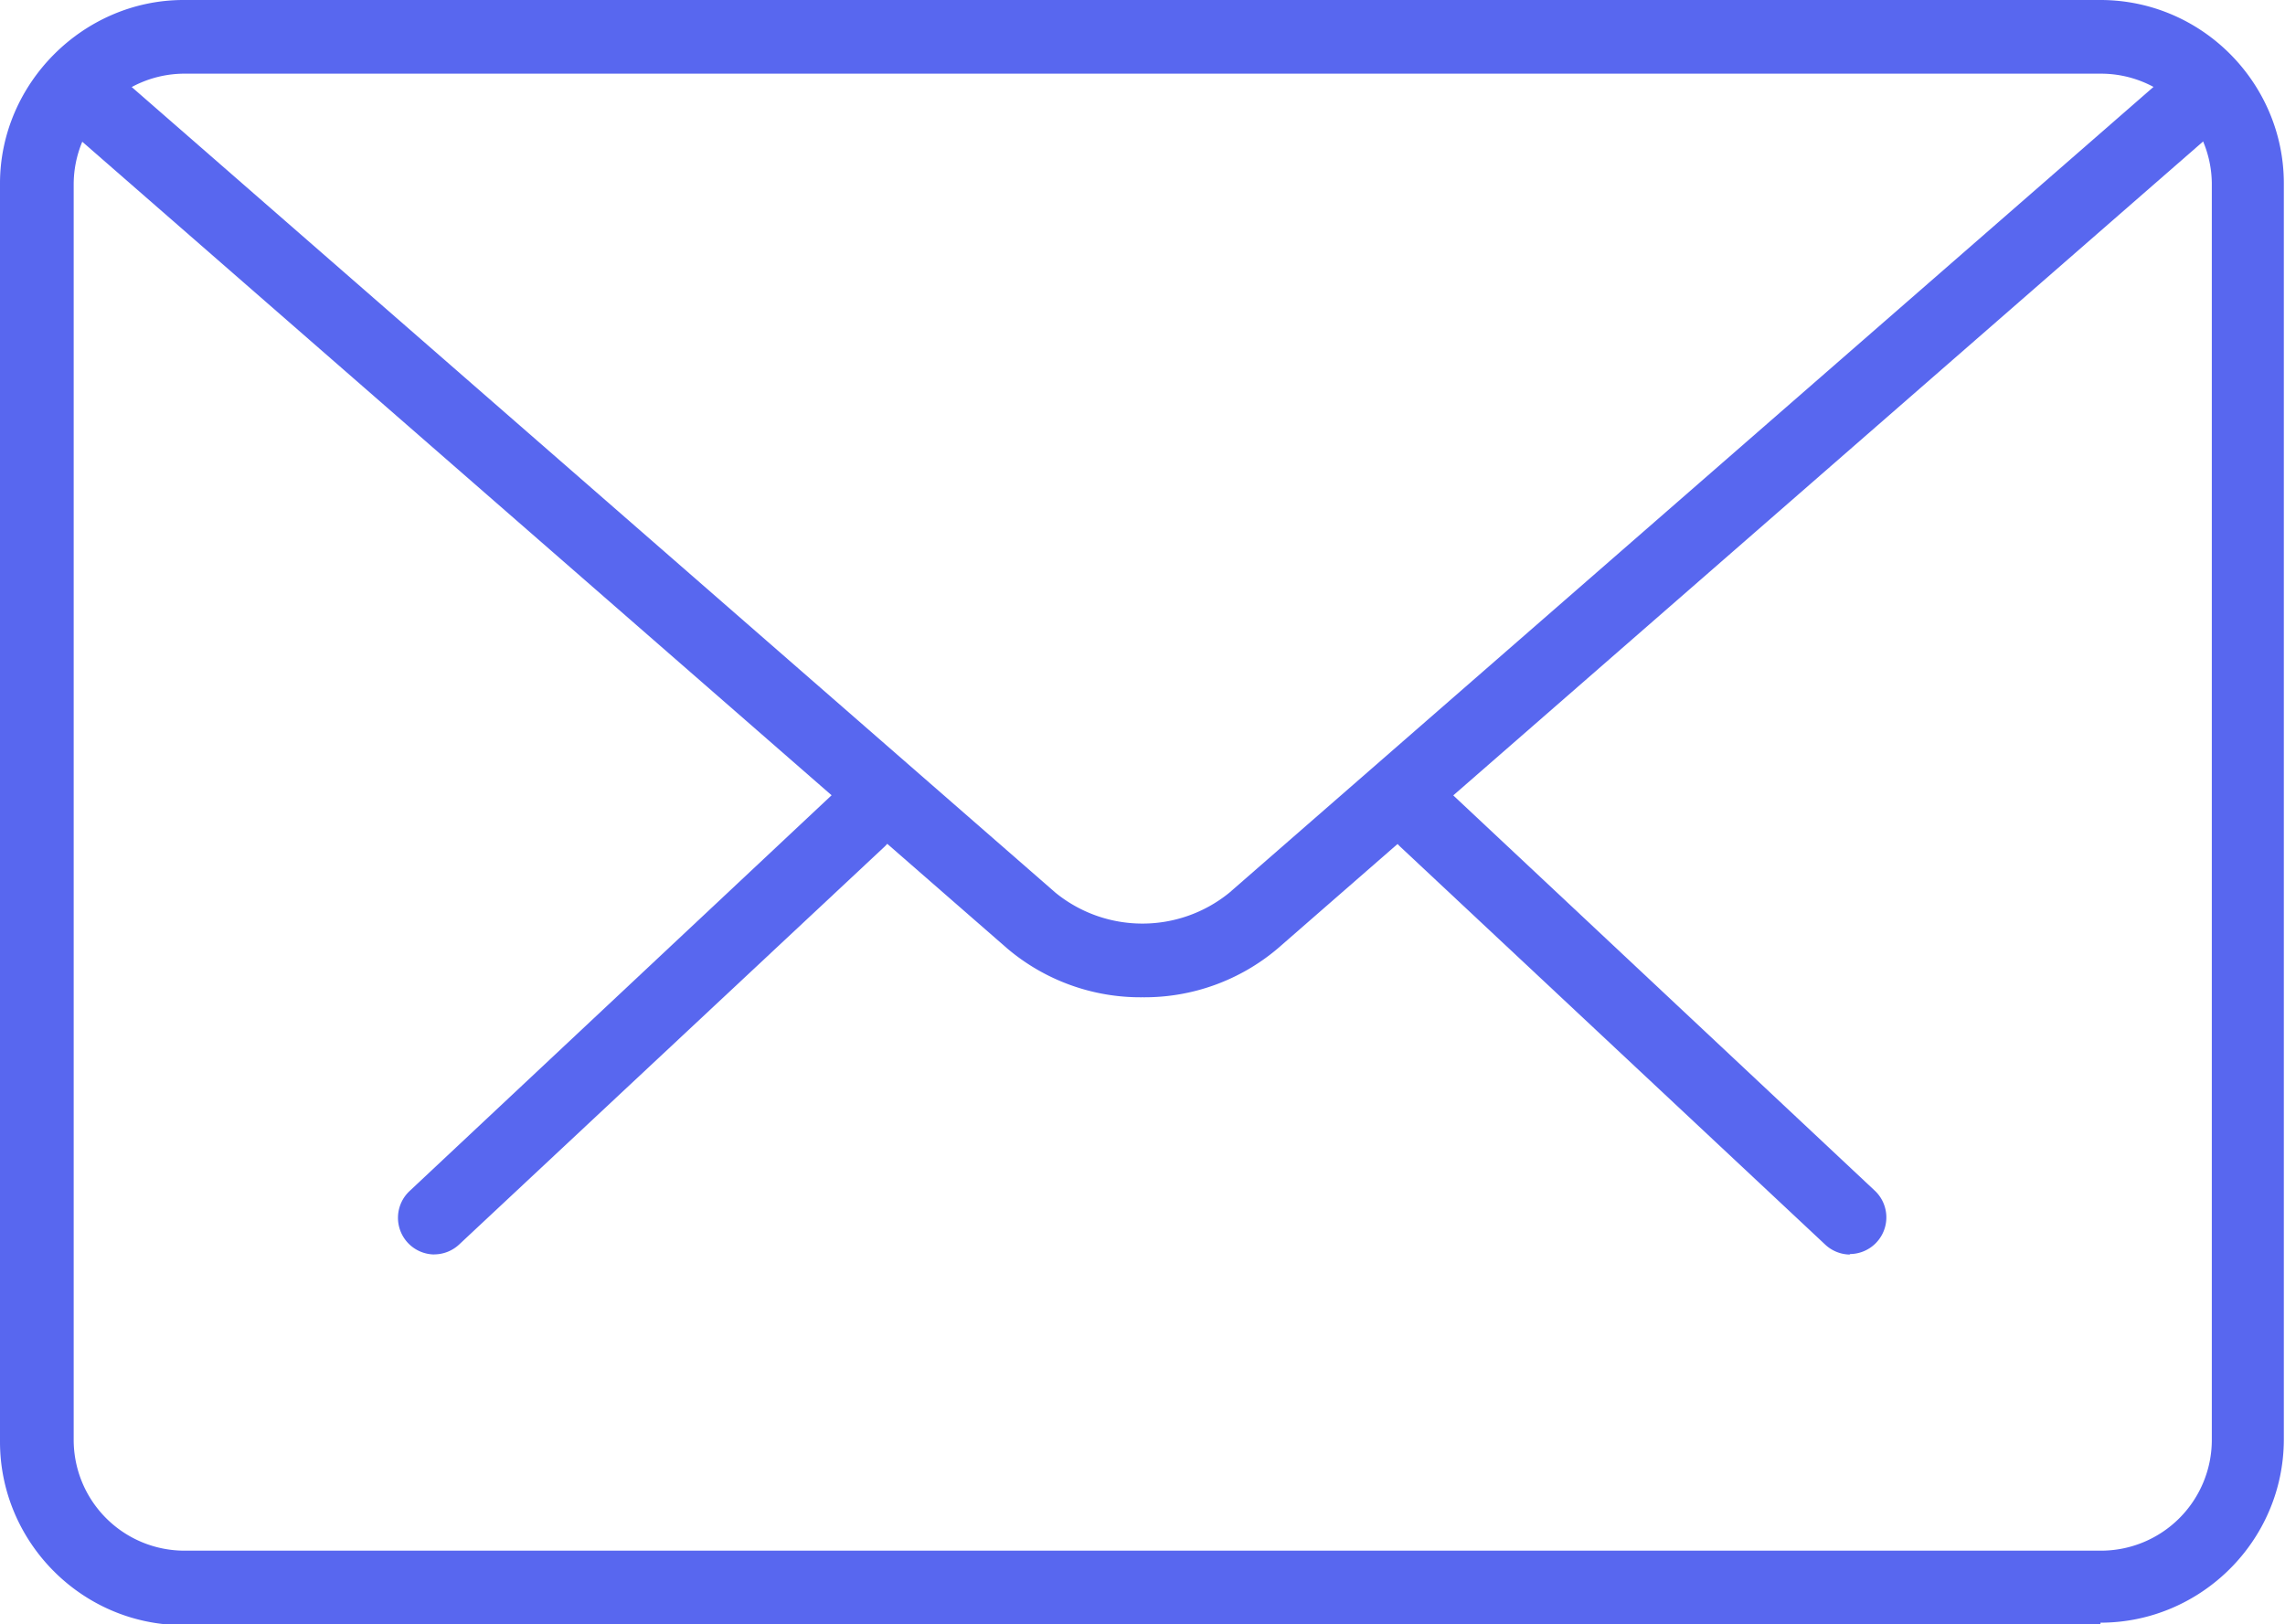 <svg xmlns="http://www.w3.org/2000/svg" width="27.414" height="19.489" fill="#5867ef"><path d="M22.197 15.053a.44.44 0 0 1-.3-.12L16.8 10.16c-.178-.167-.186-.447-.02-.625s.447-.186.625-.02l5.084 4.768a.44.44 0 0 1-.3.764zm-16.98-.001a.44.44 0 0 1-.3-.764l5.088-4.772a.44.44 0 1 1 .605.645l-5.1 4.77a.44.44 0 0 1-.302.12zM25.2 19.5h-23c-1.22-.001-2.2-1-2.2-2.2V2.2C.001 1 1 .001 2.2 0h23c1.22.001 2.2 1 2.2 2.2v15.07c-.001 1.22-1 2.2-2.2 2.2zM2.2.884A1.33 1.33 0 0 0 .884 2.21v15.07a1.33 1.33 0 0 0 1.326 1.326h23a1.33 1.33 0 0 0 1.326-1.326V2.2A1.33 1.33 0 0 0 25.2.884z"/><path d="M13.708 11.966a2.47 2.47 0 0 1-1.623-.585L.734 1.48C.615 1.375.56 1.216.6 1.06S.73.778.88.727s.315-.02.434.085l11.35 9.9c.607.493 1.477.493 2.084 0L26.085.826c.184-.16.464-.142.624.043s.142.464-.043.624L15.33 11.38a2.47 2.47 0 0 1-1.623.586z"/></svg>